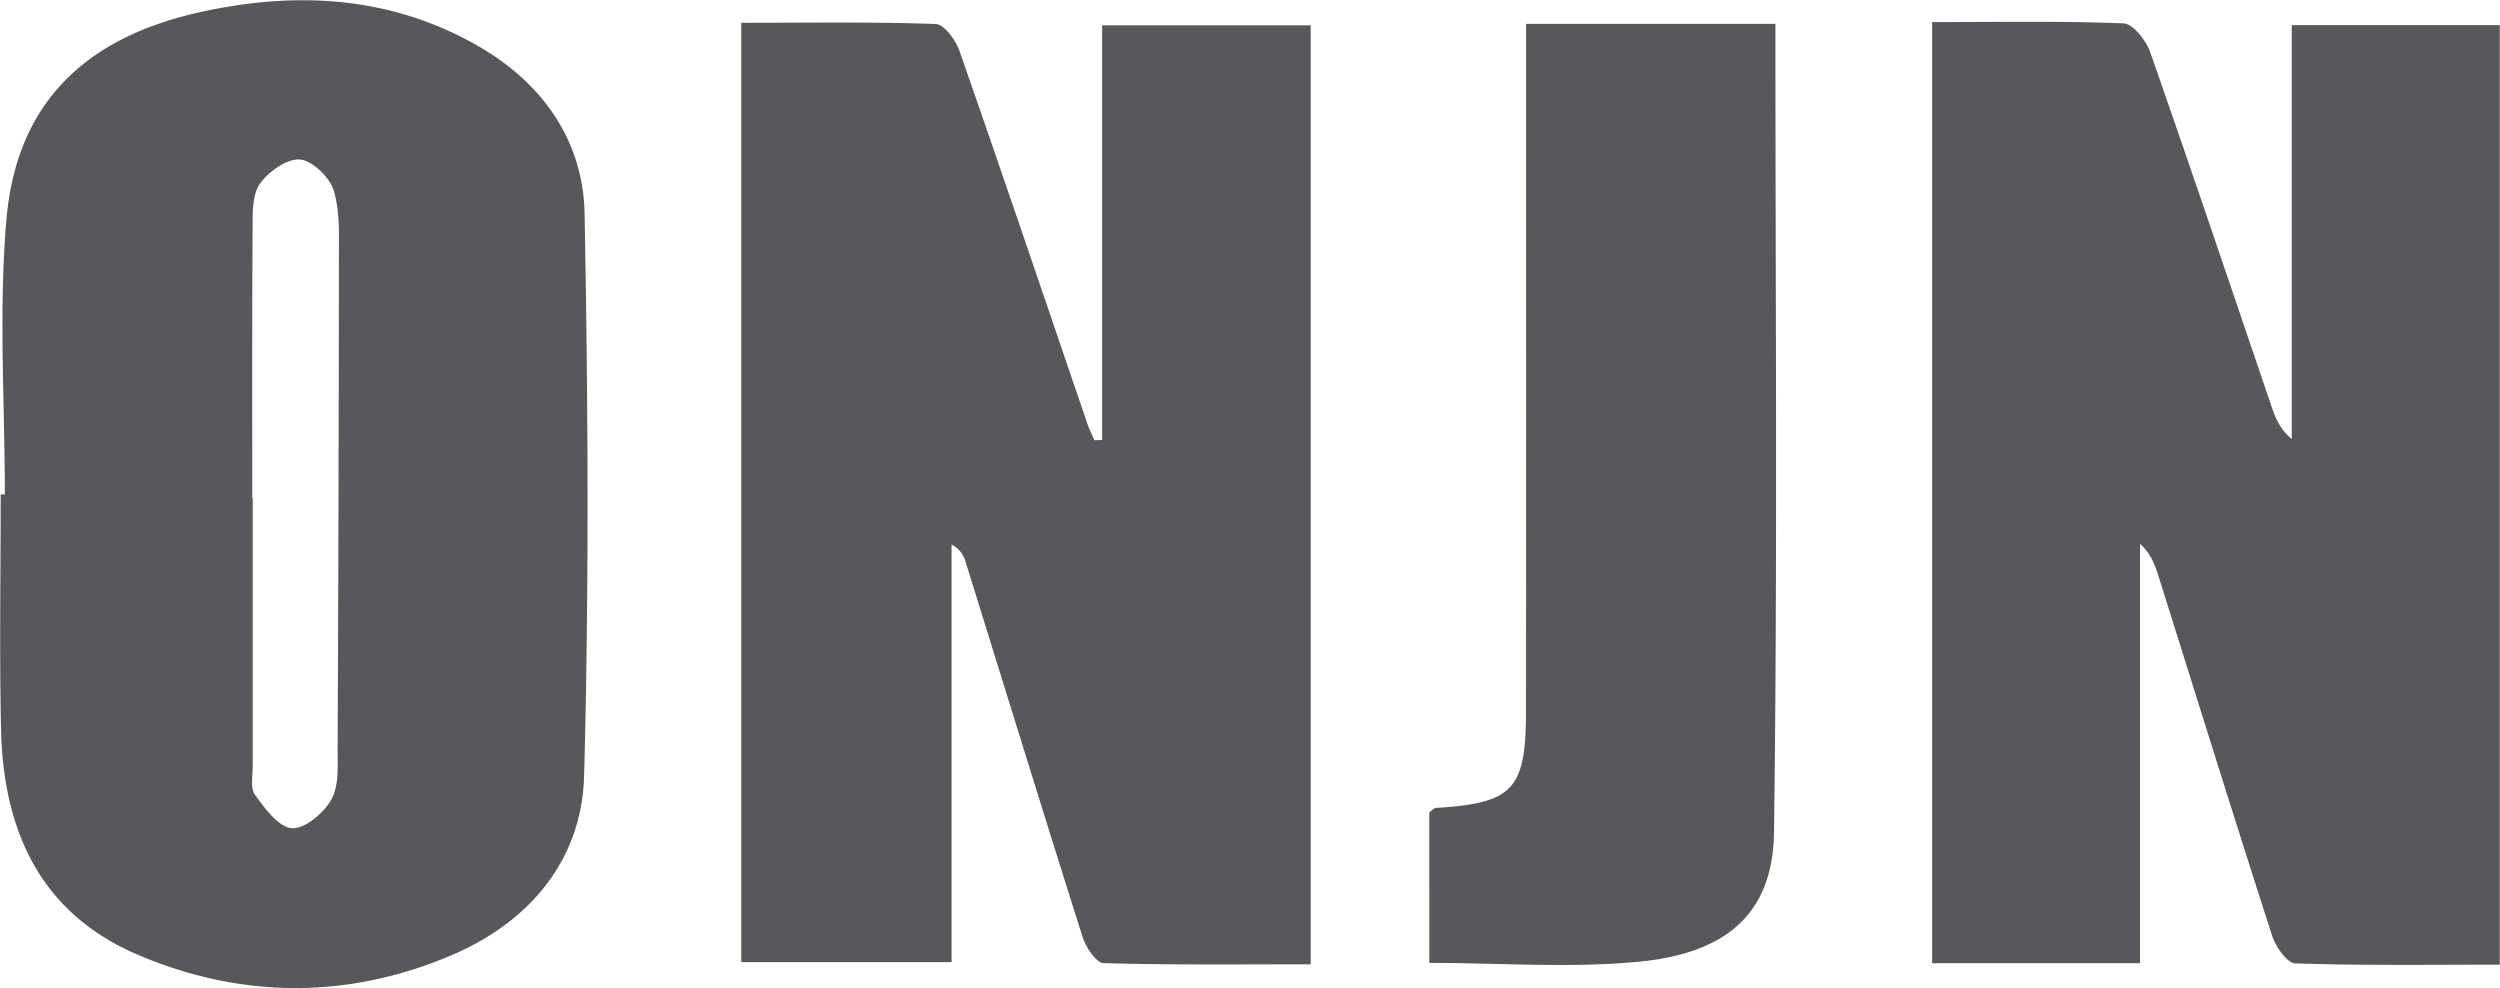 <svg xmlns="http://www.w3.org/2000/svg" width="43" height="17" viewBox="0 0 43 17"><g><g><path fill="#58585c" d="M18.957 7.567V.436h3.587v16.15c-1.19 0-2.376.014-3.561-.02-.127-.004-.304-.268-.36-.442-.683-2.155-1.347-4.315-2.019-6.473a.466.466 0 0 0-.237-.285v7.183H12.75V.392c1.14 0 2.243-.018 3.345.021.145.005.344.277.408.463.745 2.132 1.468 4.27 2.198 6.407.034.1.082.194.123.29l.134-.006zM33.233.38c1.125 0 2.21-.021 3.291.022.163.007.388.293.458.492.714 2.035 1.4 4.078 2.096 6.119.065.19.144.374.34.538V.432h3.578v16.16c-1.187 0-2.355.017-3.521-.022-.14-.005-.335-.291-.396-.48-.662-2.054-1.303-4.114-1.95-6.172-.06-.194-.127-.386-.32-.565v7.214h-3.576V.38zM.083 8.504c0-1.579-.108-3.167.028-4.734C.283 1.809 1.422.67 3.393.22c1.683-.382 3.333-.297 4.852.584 1.096.635 1.787 1.627 1.81 2.871.06 3.221.078 6.445-.008 9.664-.039 1.453-.934 2.52-2.29 3.095-1.78.754-3.612.745-5.386-.012C.673 15.697.056 14.26.018 12.542-.012 11.195.012 9.85.012 8.504h.072zm4.256.059h.008v4.607c.001.17-.046.385.04.502.17.233.406.558.634.573.223.015.553-.264.68-.497.134-.24.104-.58.106-.876.013-2.795.02-5.589.022-8.383 0-.405.024-.828-.087-1.207-.067-.226-.362-.516-.579-.538-.22-.021-.538.204-.688.41-.134.183-.129.486-.13.737-.01 1.557-.006 3.114-.006 4.672zM30.537.41c0 4.674.038 9.289-.024 13.903-.018 1.375-.789 2.076-2.304 2.226-1.18.117-2.382.023-3.625.023V13.97c.046-.03.08-.072.115-.074 1.32-.081 1.546-.311 1.548-1.644.004-3.678.002-7.356.002-11.035V.41h4.288z"/></g></g></svg>